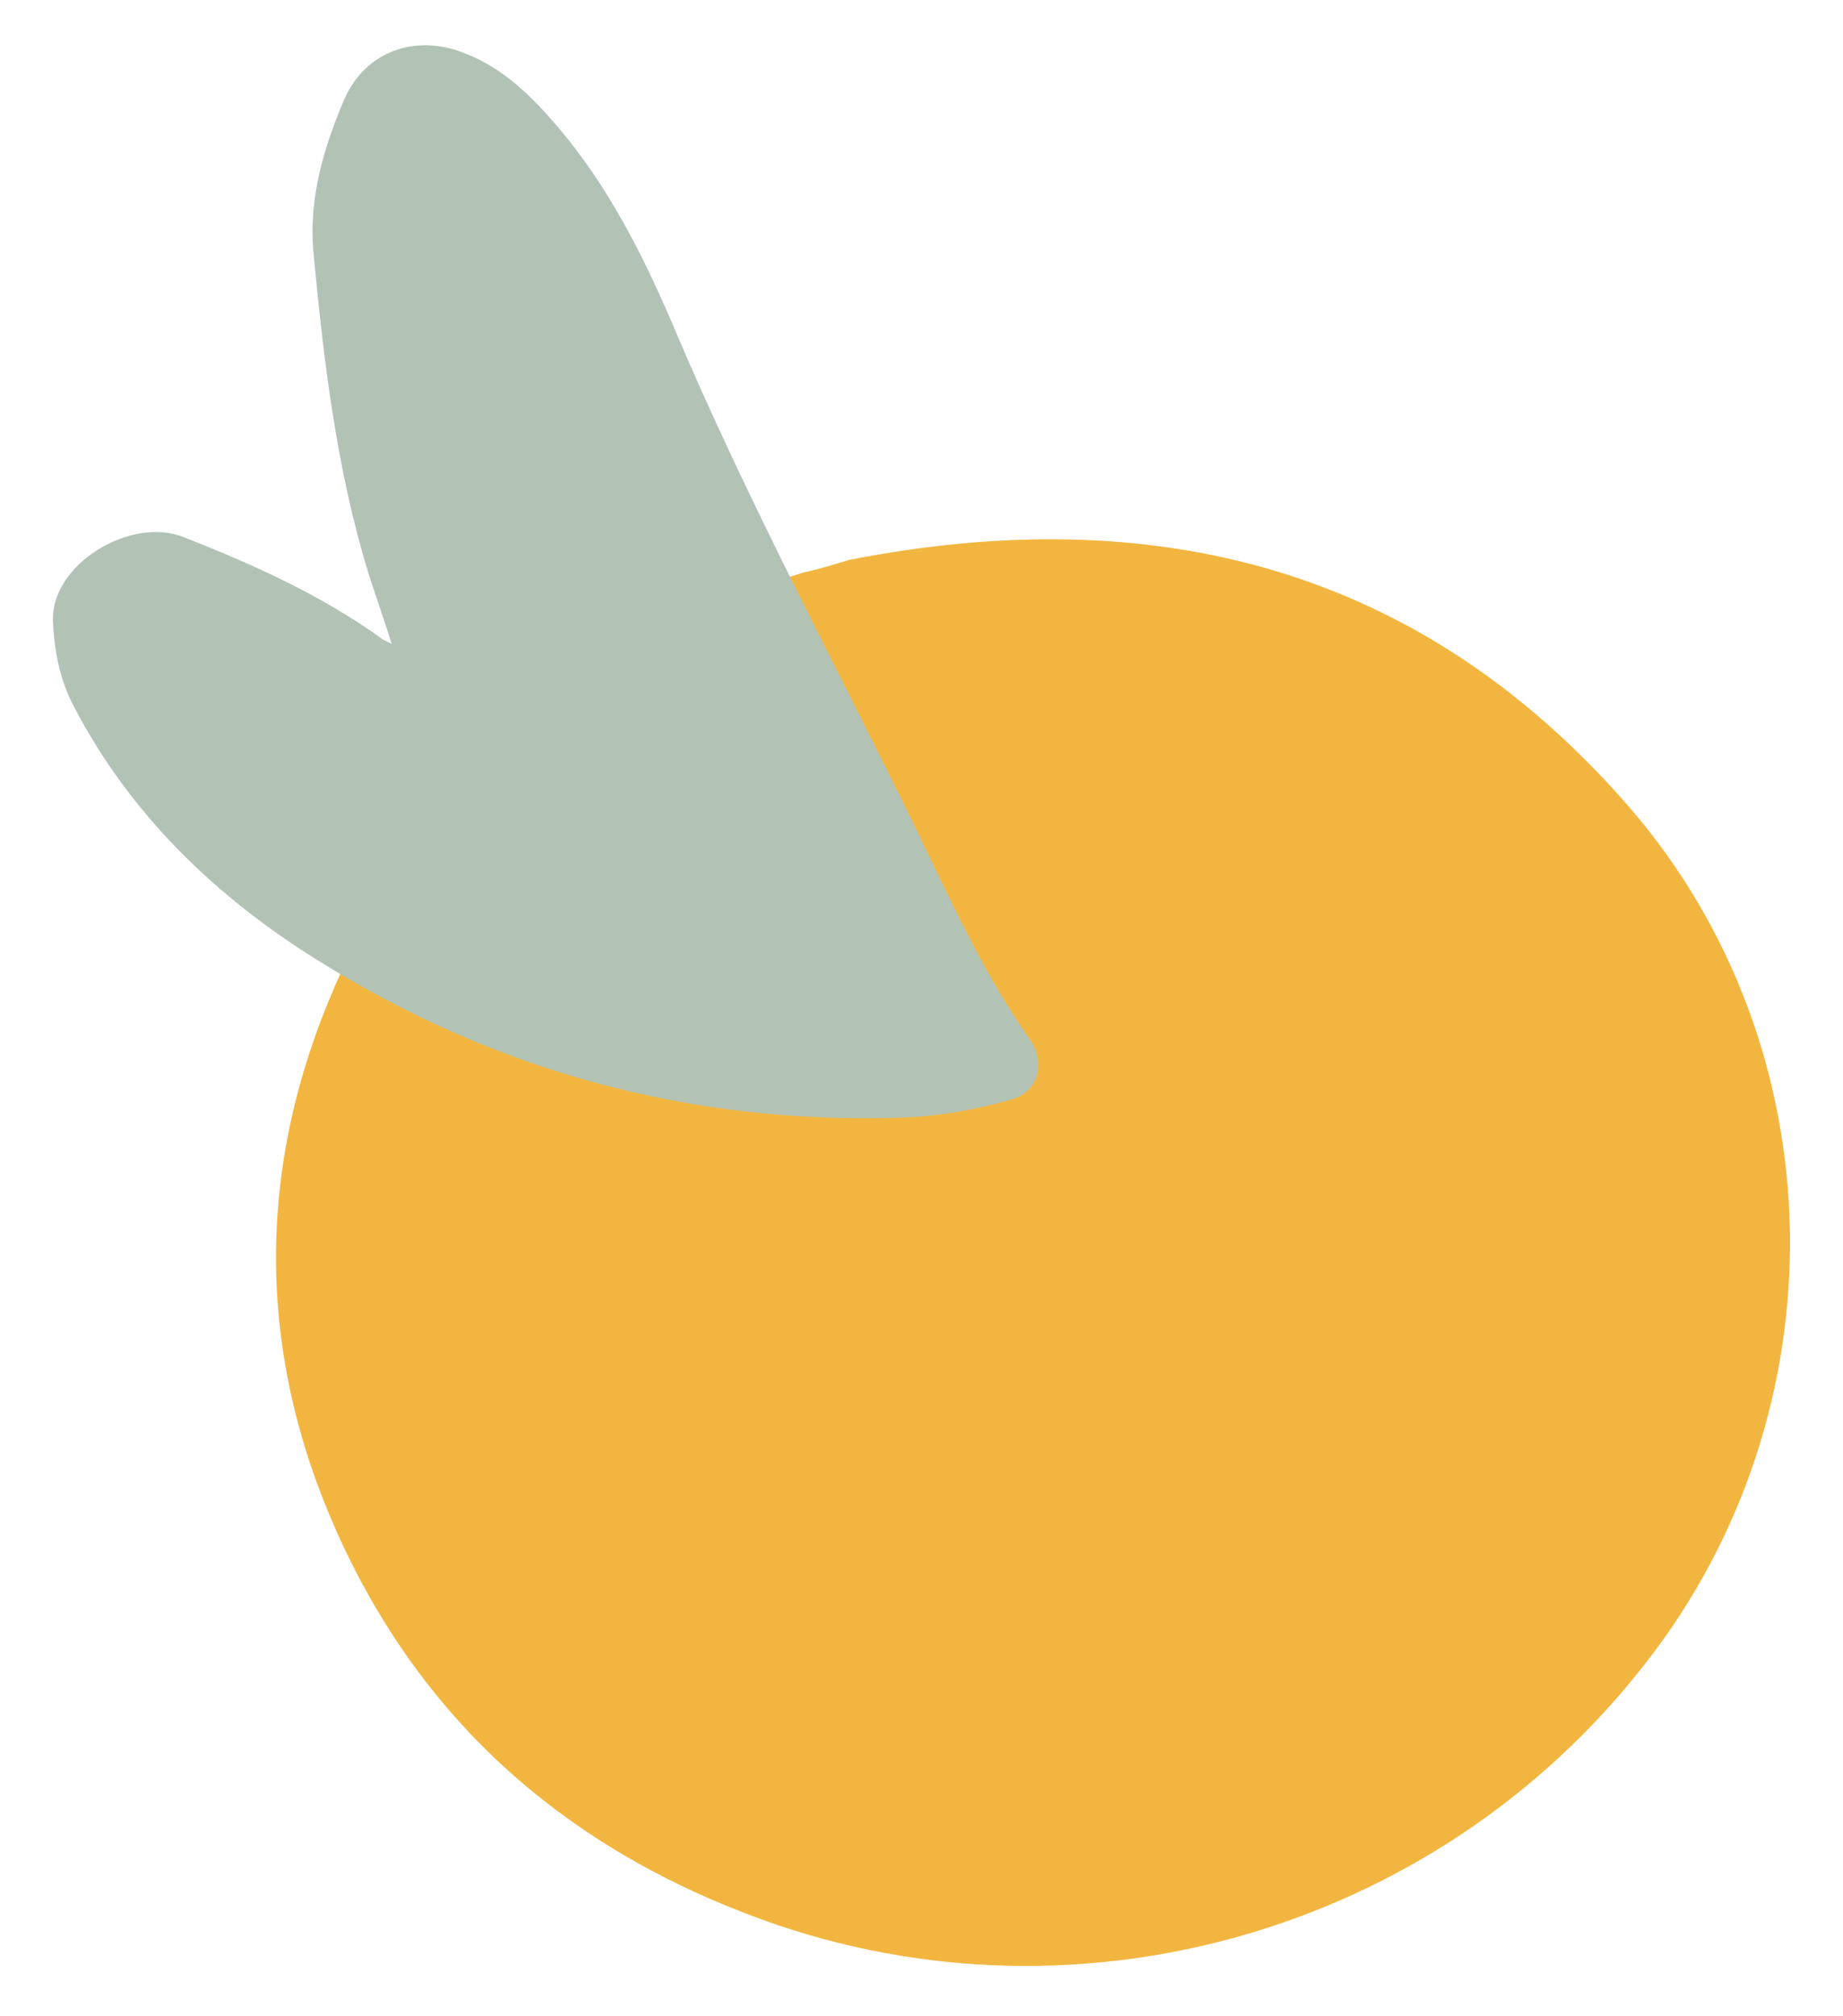 <svg xmlns="http://www.w3.org/2000/svg" xmlns:xlink="http://www.w3.org/1999/xlink" id="Ebene_1" x="0px" y="0px" viewBox="0 0 160 175" style="enable-background:new 0 0 160 175;" xml:space="preserve"><style type="text/css">	.st0{clip-path:url(#SVGID_2_);fill:#F2B640;}	.st1{clip-path:url(#SVGID_2_);fill:#B2C3B6;}</style><g>	<defs>		<rect id="SVGID_1_" x="4.6" y="3.9" width="150.8" height="166.8"></rect>	</defs>	<clipPath id="SVGID_2_">		<use xlink:href="#SVGID_1_" style="overflow:visible;"></use>	</clipPath>	<path class="st0" d="M73.7,48.6c26.5-5.2,49.6,0.6,67.7,21.4c18.2,21,18.6,52.4,1.5,74.3c-18.3,23.6-50.2,32.6-78.1,21.8  c-16.2-6.2-28.3-17-35.5-33c-7.1-15.8-7.1-31.9-0.1-47.8c8-18,21.9-29.6,40.5-35.6C71.1,49.4,72.4,49,73.7,48.6"></path>	<path class="st1" d="M34,55.9c-0.7-2.3-1.4-4.2-2-6.1c-2.8-9.1-3.9-18.5-4.8-28c-0.4-4.6,0.9-9,2.7-13.2c1.8-4.1,6.1-5.7,10.4-4  c3.4,1.3,5.9,3.8,8.2,6.5c4.4,5.2,7.4,11.2,10,17.3c6.3,14.9,14,29.2,21.1,43.7c3,6.2,5.8,12.4,9.8,18.1c1.4,2,0.8,4.5-1.5,5.2  c-3.1,0.9-6.4,1.5-9.7,1.6C60,97.6,43,93,27.5,83.3c-8.8-5.5-16.2-12.6-21.1-22c-1.2-2.3-1.7-4.8-1.8-7.4  c-0.2-4.9,6.7-9.1,11.3-7.3c6.1,2.4,11.9,5,17.2,8.8C33.3,55.6,33.5,55.6,34,55.9"></path></g></svg>